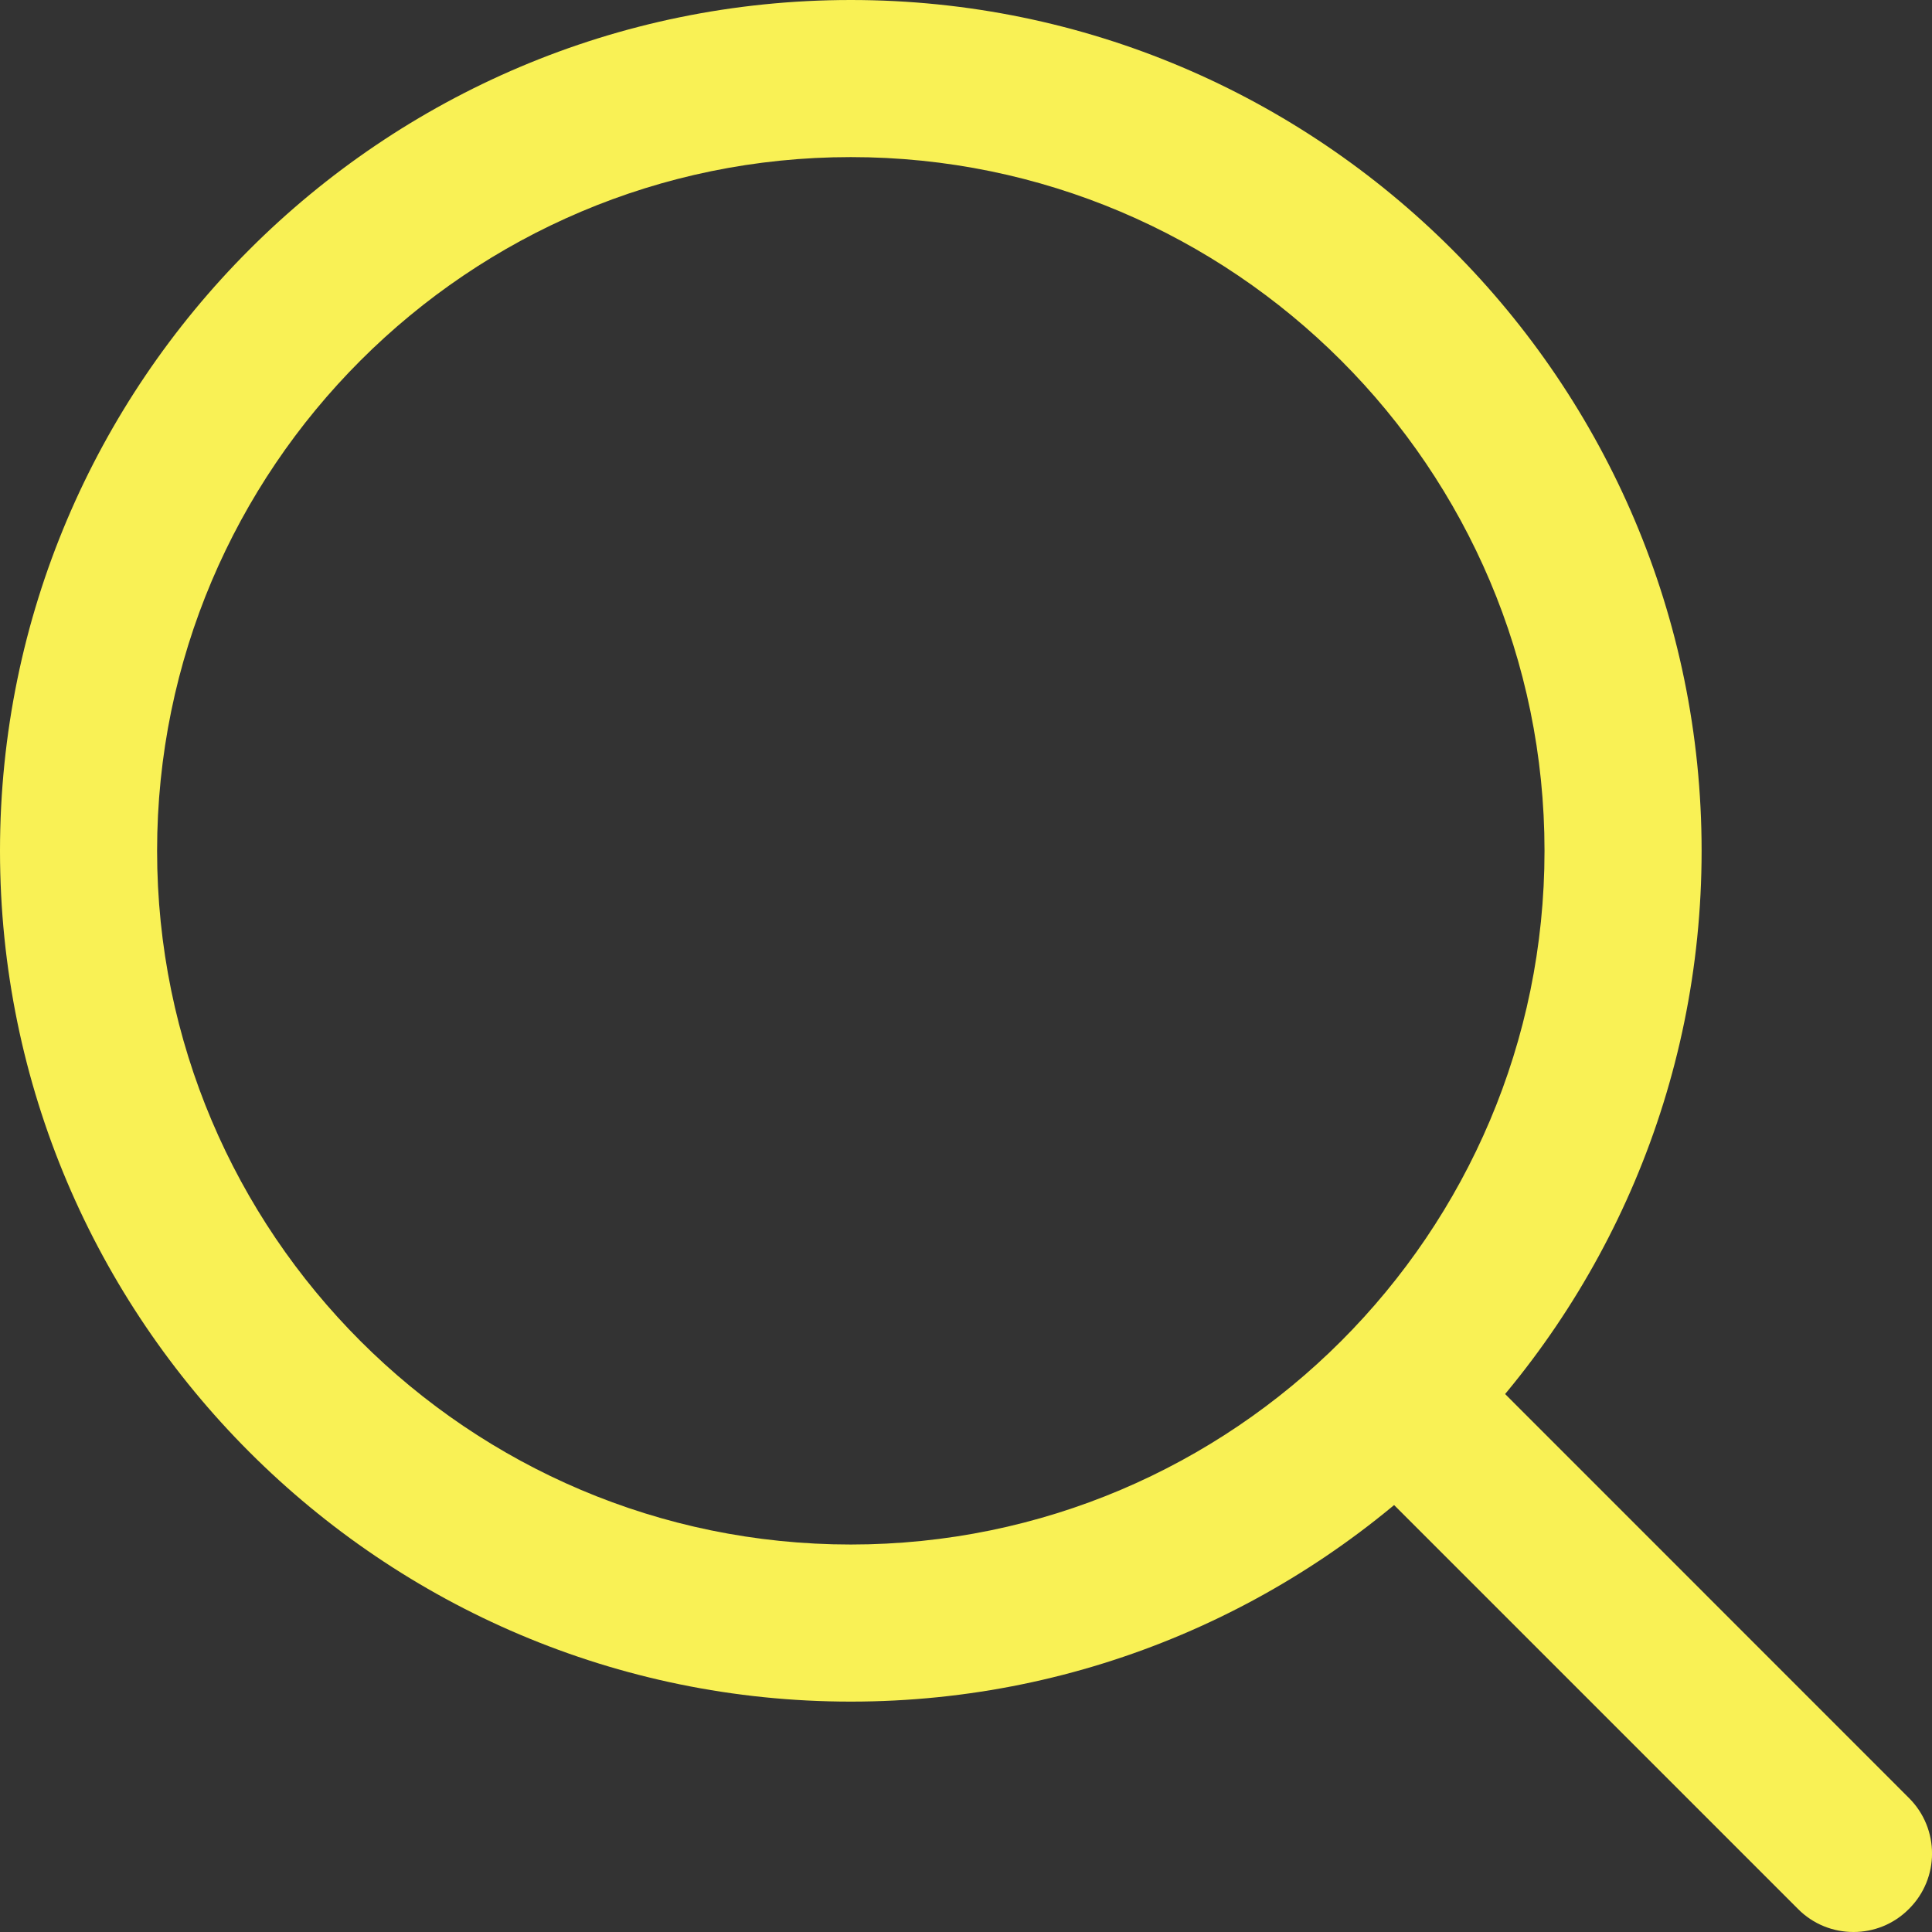 <svg width="16" height="16" viewBox="0 0 16 16" fill="none" xmlns="http://www.w3.org/2000/svg">
<rect x="0" y="0" width="16" height="16" fill="#333333" stroke="none"/>
<path fill-rule="evenodd" clip-rule="evenodd" d="M0 7.046C0 3.161 3.161 0 7.046 0C10.931 0 14.092 3.161 14.092 7.046C14.092 10.931 10.931 14.092 7.046 14.092C3.161 14.092 0 10.931 0 7.046ZM1.301 7.046C1.301 10.214 3.878 12.791 7.046 12.791C10.214 12.791 12.791 10.214 12.791 7.046C12.791 3.878 10.214 1.301 7.046 1.301C3.878 1.301 1.301 3.878 1.301 7.046Z" fill="#F9F155"/>
<path d="M15.809 14.89L12.081 11.161C11.826 10.907 11.415 10.907 11.161 11.161C10.907 11.415 10.907 11.827 11.161 12.08L14.89 15.809C15.017 15.937 15.183 16 15.35 16C15.516 16 15.682 15.937 15.809 15.809C16.064 15.556 16.064 15.144 15.809 14.89Z" fill="#F9F155"/>
</svg>
